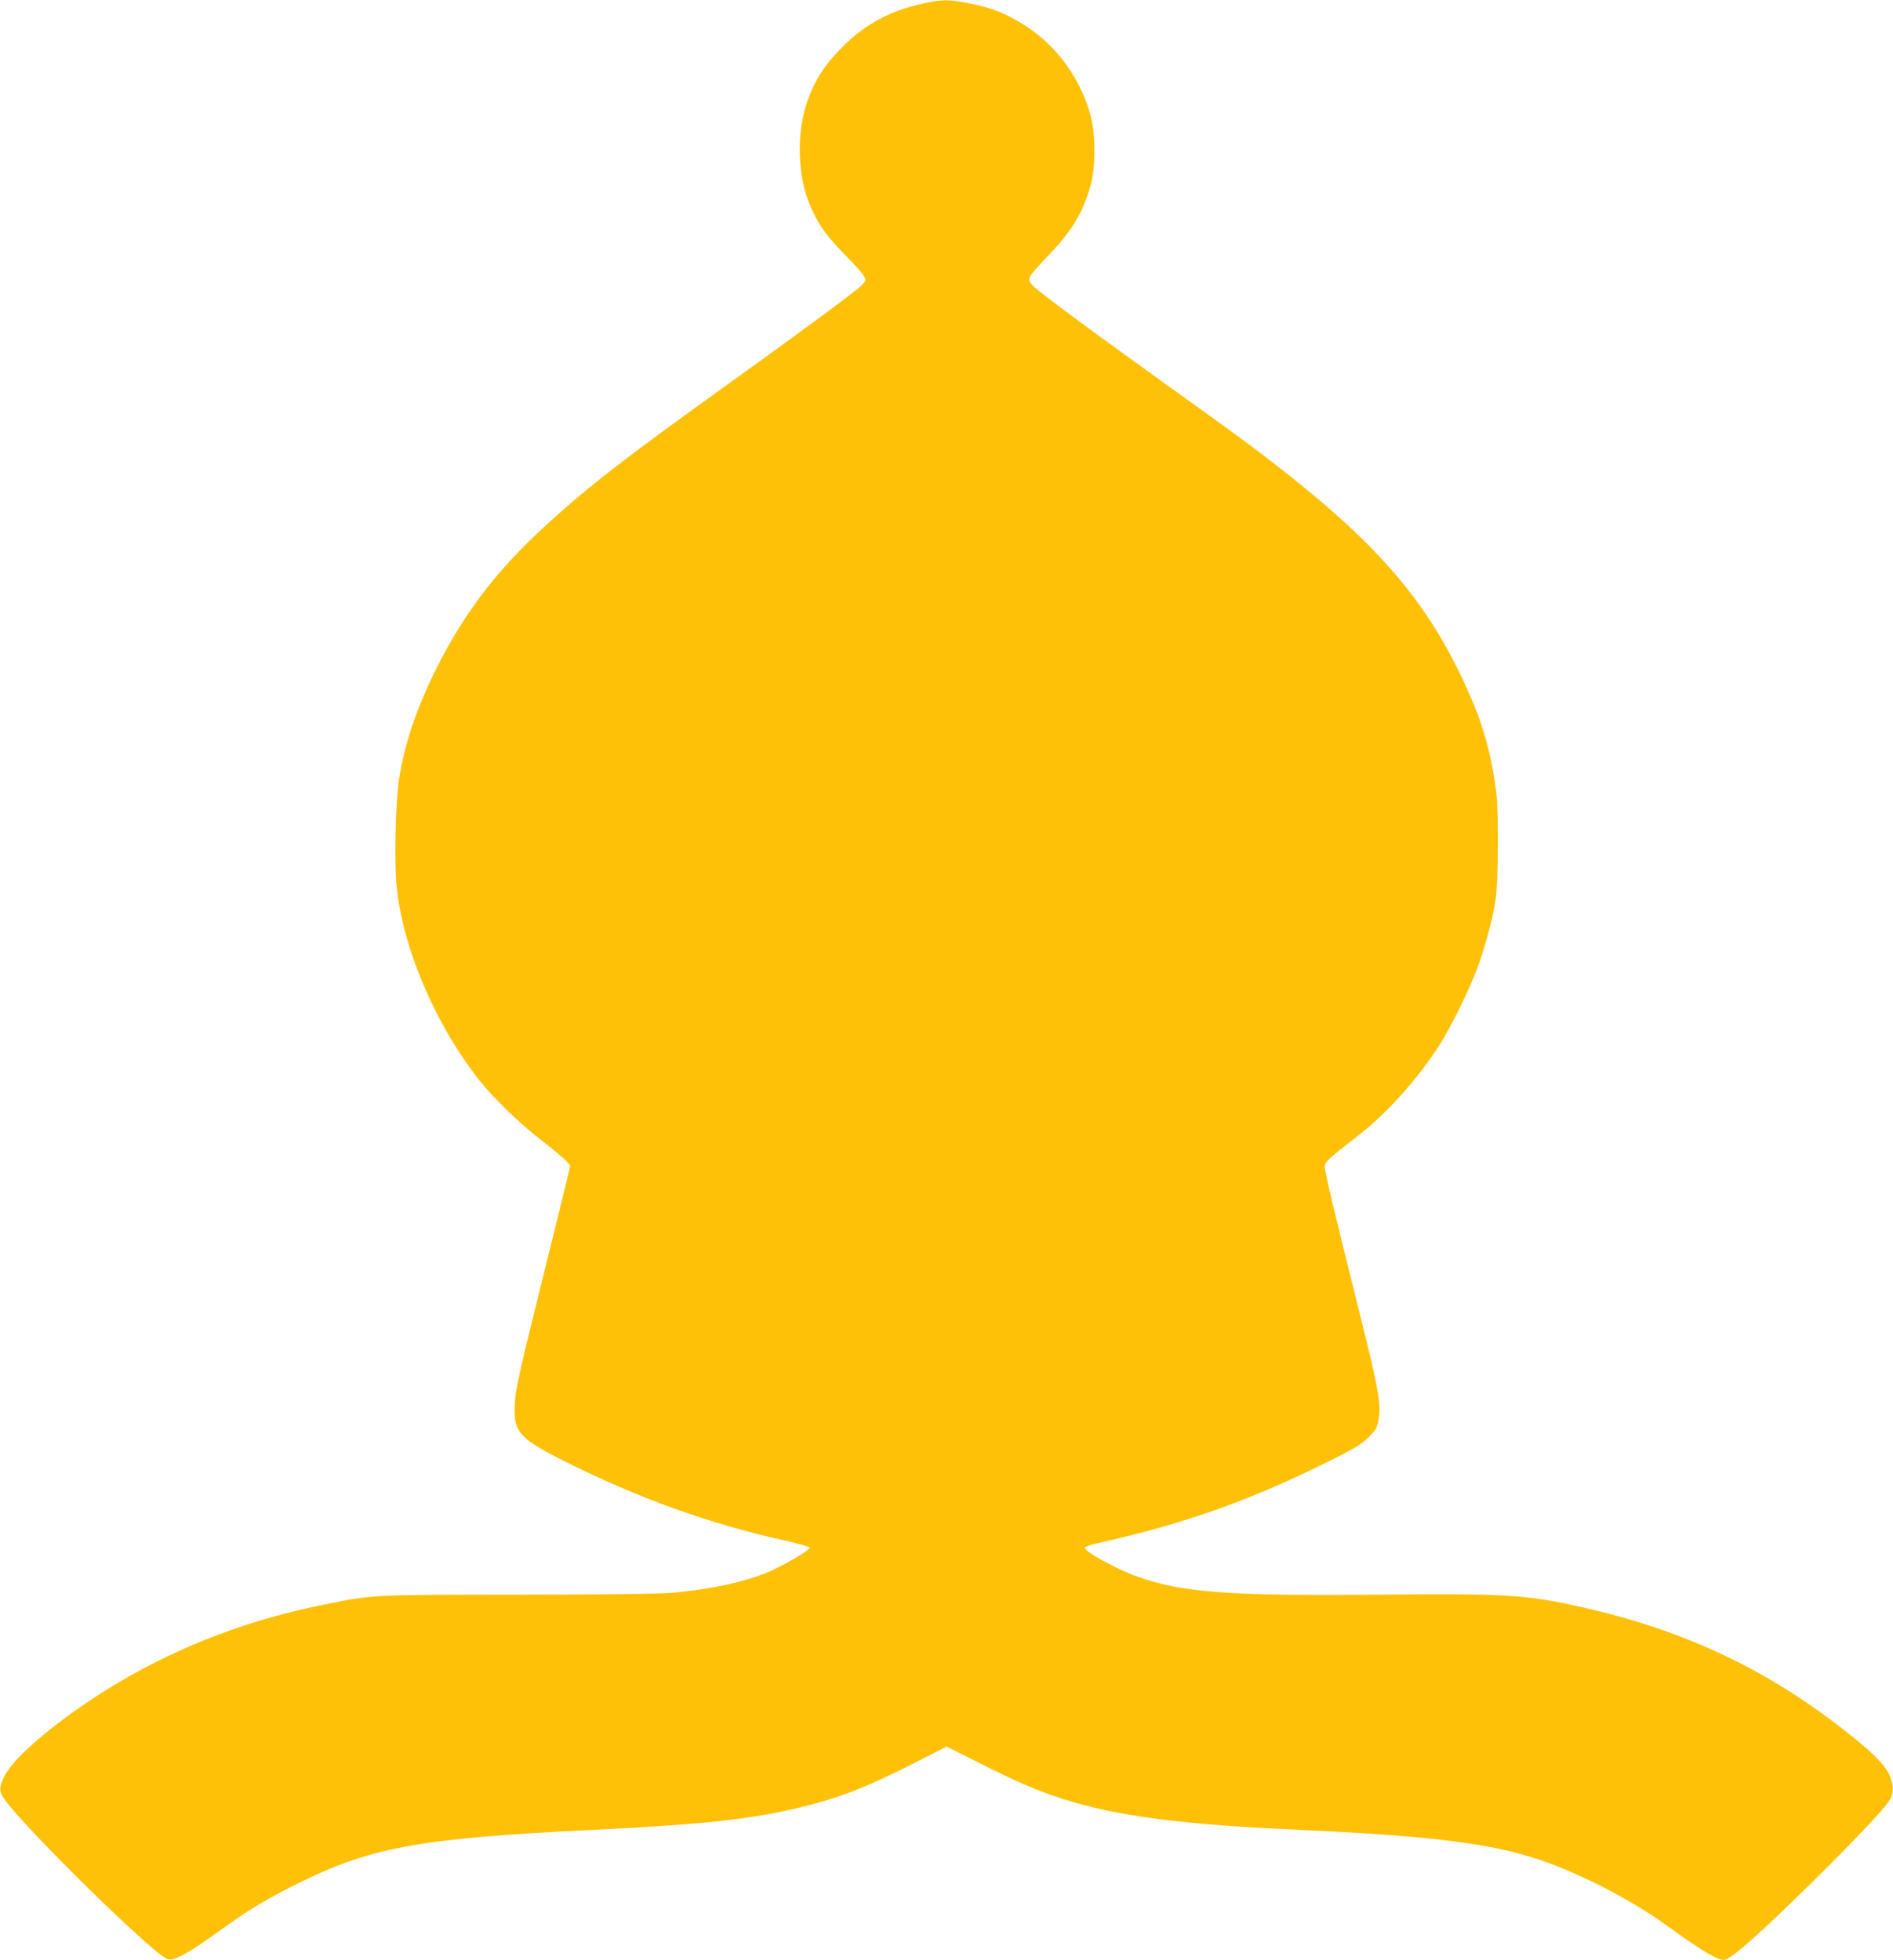 <?xml version="1.0" standalone="no"?>
<!DOCTYPE svg PUBLIC "-//W3C//DTD SVG 20010904//EN"
 "http://www.w3.org/TR/2001/REC-SVG-20010904/DTD/svg10.dtd">
<svg version="1.0" xmlns="http://www.w3.org/2000/svg"
 width="1236pt" height="1280pt" viewBox="0 0 1236 1280"
 preserveAspectRatio="xMidYMid meet">
<g transform="translate(0,1280) scale(0.1,-0.1)"
fill="#ffc107" stroke="none">
<path d="M6085 12789 c-181 -33 -314 -86 -449 -179 -96 -67 -219 -194 -279
-291 -98 -157 -143 -341 -134 -544 7 -141 30 -242 85 -358 48 -101 96 -165
210 -282 100 -102 132 -141 132 -162 0 -8 -12 -25 -27 -39 -50 -47 -401 -306
-858 -634 -689 -495 -918 -672 -1199 -929 -316 -288 -527 -563 -708 -919 -136
-271 -215 -502 -253 -742 -22 -144 -31 -531 -16 -693 38 -403 254 -910 541
-1272 96 -121 260 -279 405 -392 72 -55 143 -115 159 -132 l30 -31 -23 -98
c-13 -53 -88 -360 -168 -681 -158 -637 -173 -710 -173 -820 0 -146 43 -191
318 -330 480 -241 949 -411 1439 -520 92 -20 168 -42 170 -48 5 -15 -190 -128
-289 -167 -161 -63 -352 -103 -609 -128 -83 -7 -419 -12 -1009 -12 -972 -1
-943 0 -1270 -66 -561 -113 -1076 -325 -1530 -630 -281 -188 -504 -387 -553
-493 -34 -72 -34 -94 1 -145 115 -171 931 -974 1056 -1042 45 -24 126 19 374
198 156 113 272 183 449 273 502 255 811 313 1968 369 722 35 1035 70 1360
149 250 61 435 134 748 294 l198 101 232 -117 c240 -120 361 -172 532 -227
346 -110 771 -166 1535 -200 861 -39 1257 -88 1580 -198 268 -92 600 -264 830
-432 209 -152 322 -220 366 -220 40 0 222 160 558 490 301 296 512 521 531
566 19 47 19 75 -2 137 -24 67 -96 144 -256 272 -530 425 -1075 685 -1757 839
-364 82 -497 90 -1330 82 -978 -9 -1275 13 -1569 116 -137 48 -356 168 -348
191 2 6 39 20 83 29 560 125 981 273 1492 526 182 90 226 116 274 162 49 48
58 62 68 113 21 102 4 195 -134 747 -148 591 -216 877 -216 909 0 33 19 50
212 200 195 151 399 379 543 606 71 113 191 358 240 490 51 138 103 331 120
448 18 119 21 559 5 699 -25 207 -73 397 -144 570 -246 593 -553 979 -1177
1478 -214 171 -294 231 -847 628 -490 353 -677 490 -814 599 -52 41 -68 60
-68 79 0 19 30 56 113 143 167 173 235 286 288 471 33 117 33 334 0 455 -64
239 -219 453 -423 585 -121 78 -217 118 -358 146 -122 25 -174 27 -255 13z"/>
</g>
</svg>
